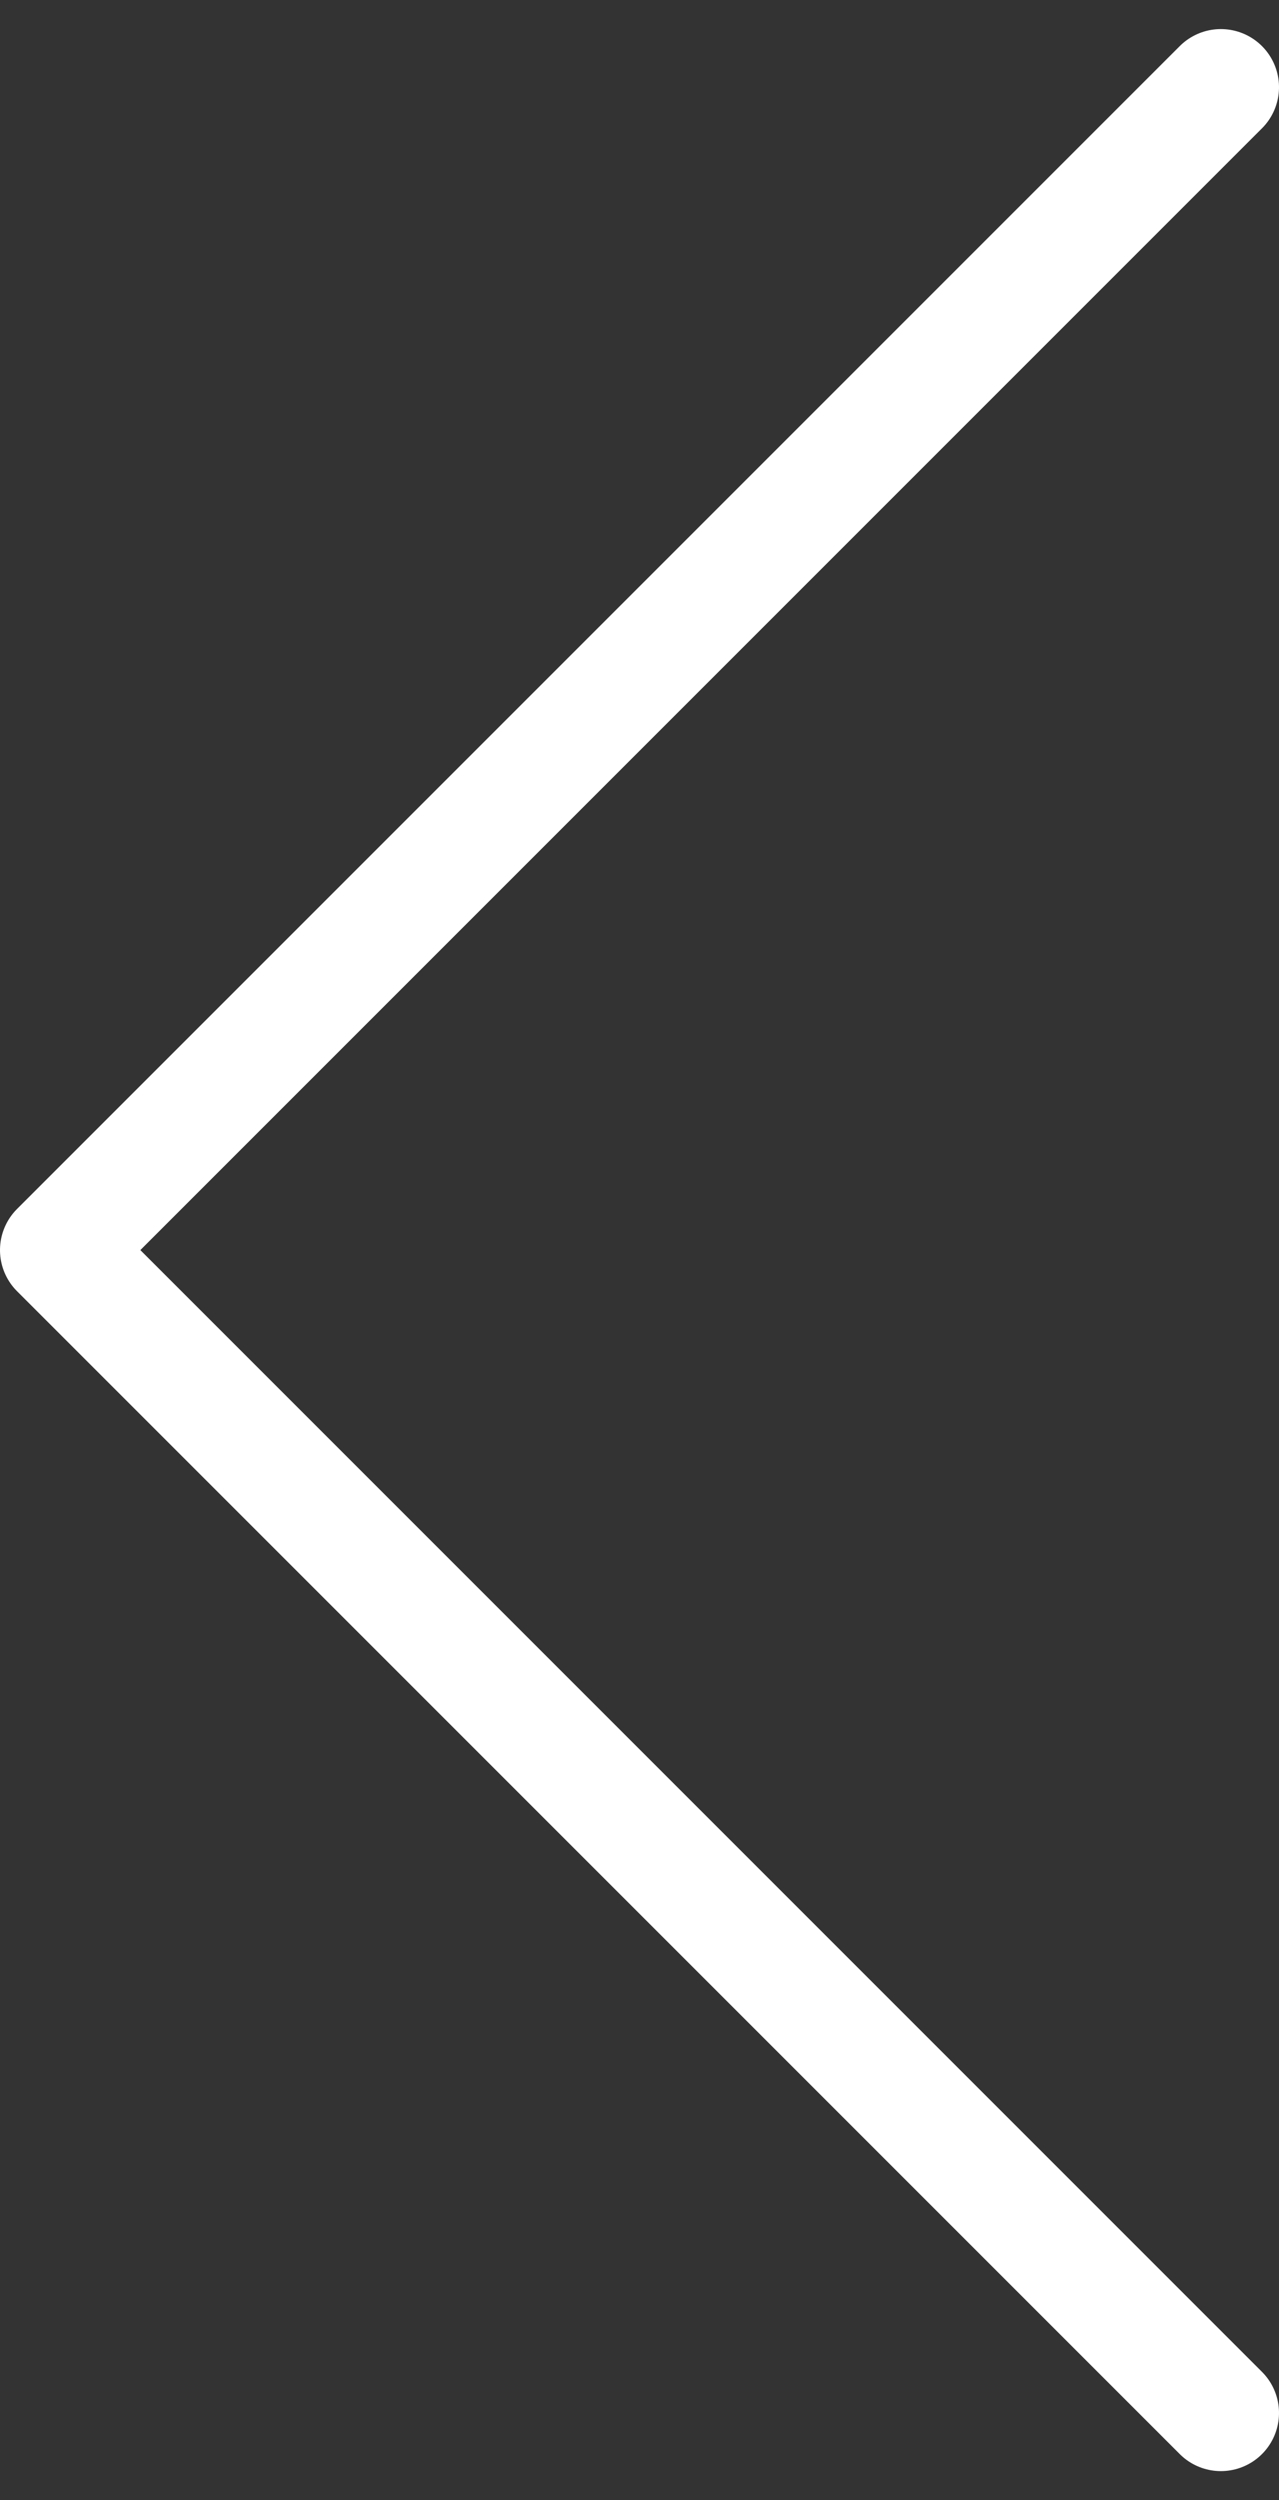 <svg xmlns="http://www.w3.org/2000/svg" width="22" height="43" viewBox="0 0 22 43">
    <rect x="0" y="0" width="22" height="43" fill="#333333" stroke="none"/>
    <g fill="none" fill-rule="evenodd" stroke-linecap="round" stroke-linejoin="round">
        <g stroke="#ffffff" stroke-width="2">
          <path d="M364 447L344 467 324 447" transform="translate(-333 -1759) translate(0 1323.5) rotate(90 344 457)"/>
        </g>
    </g>
</svg>

